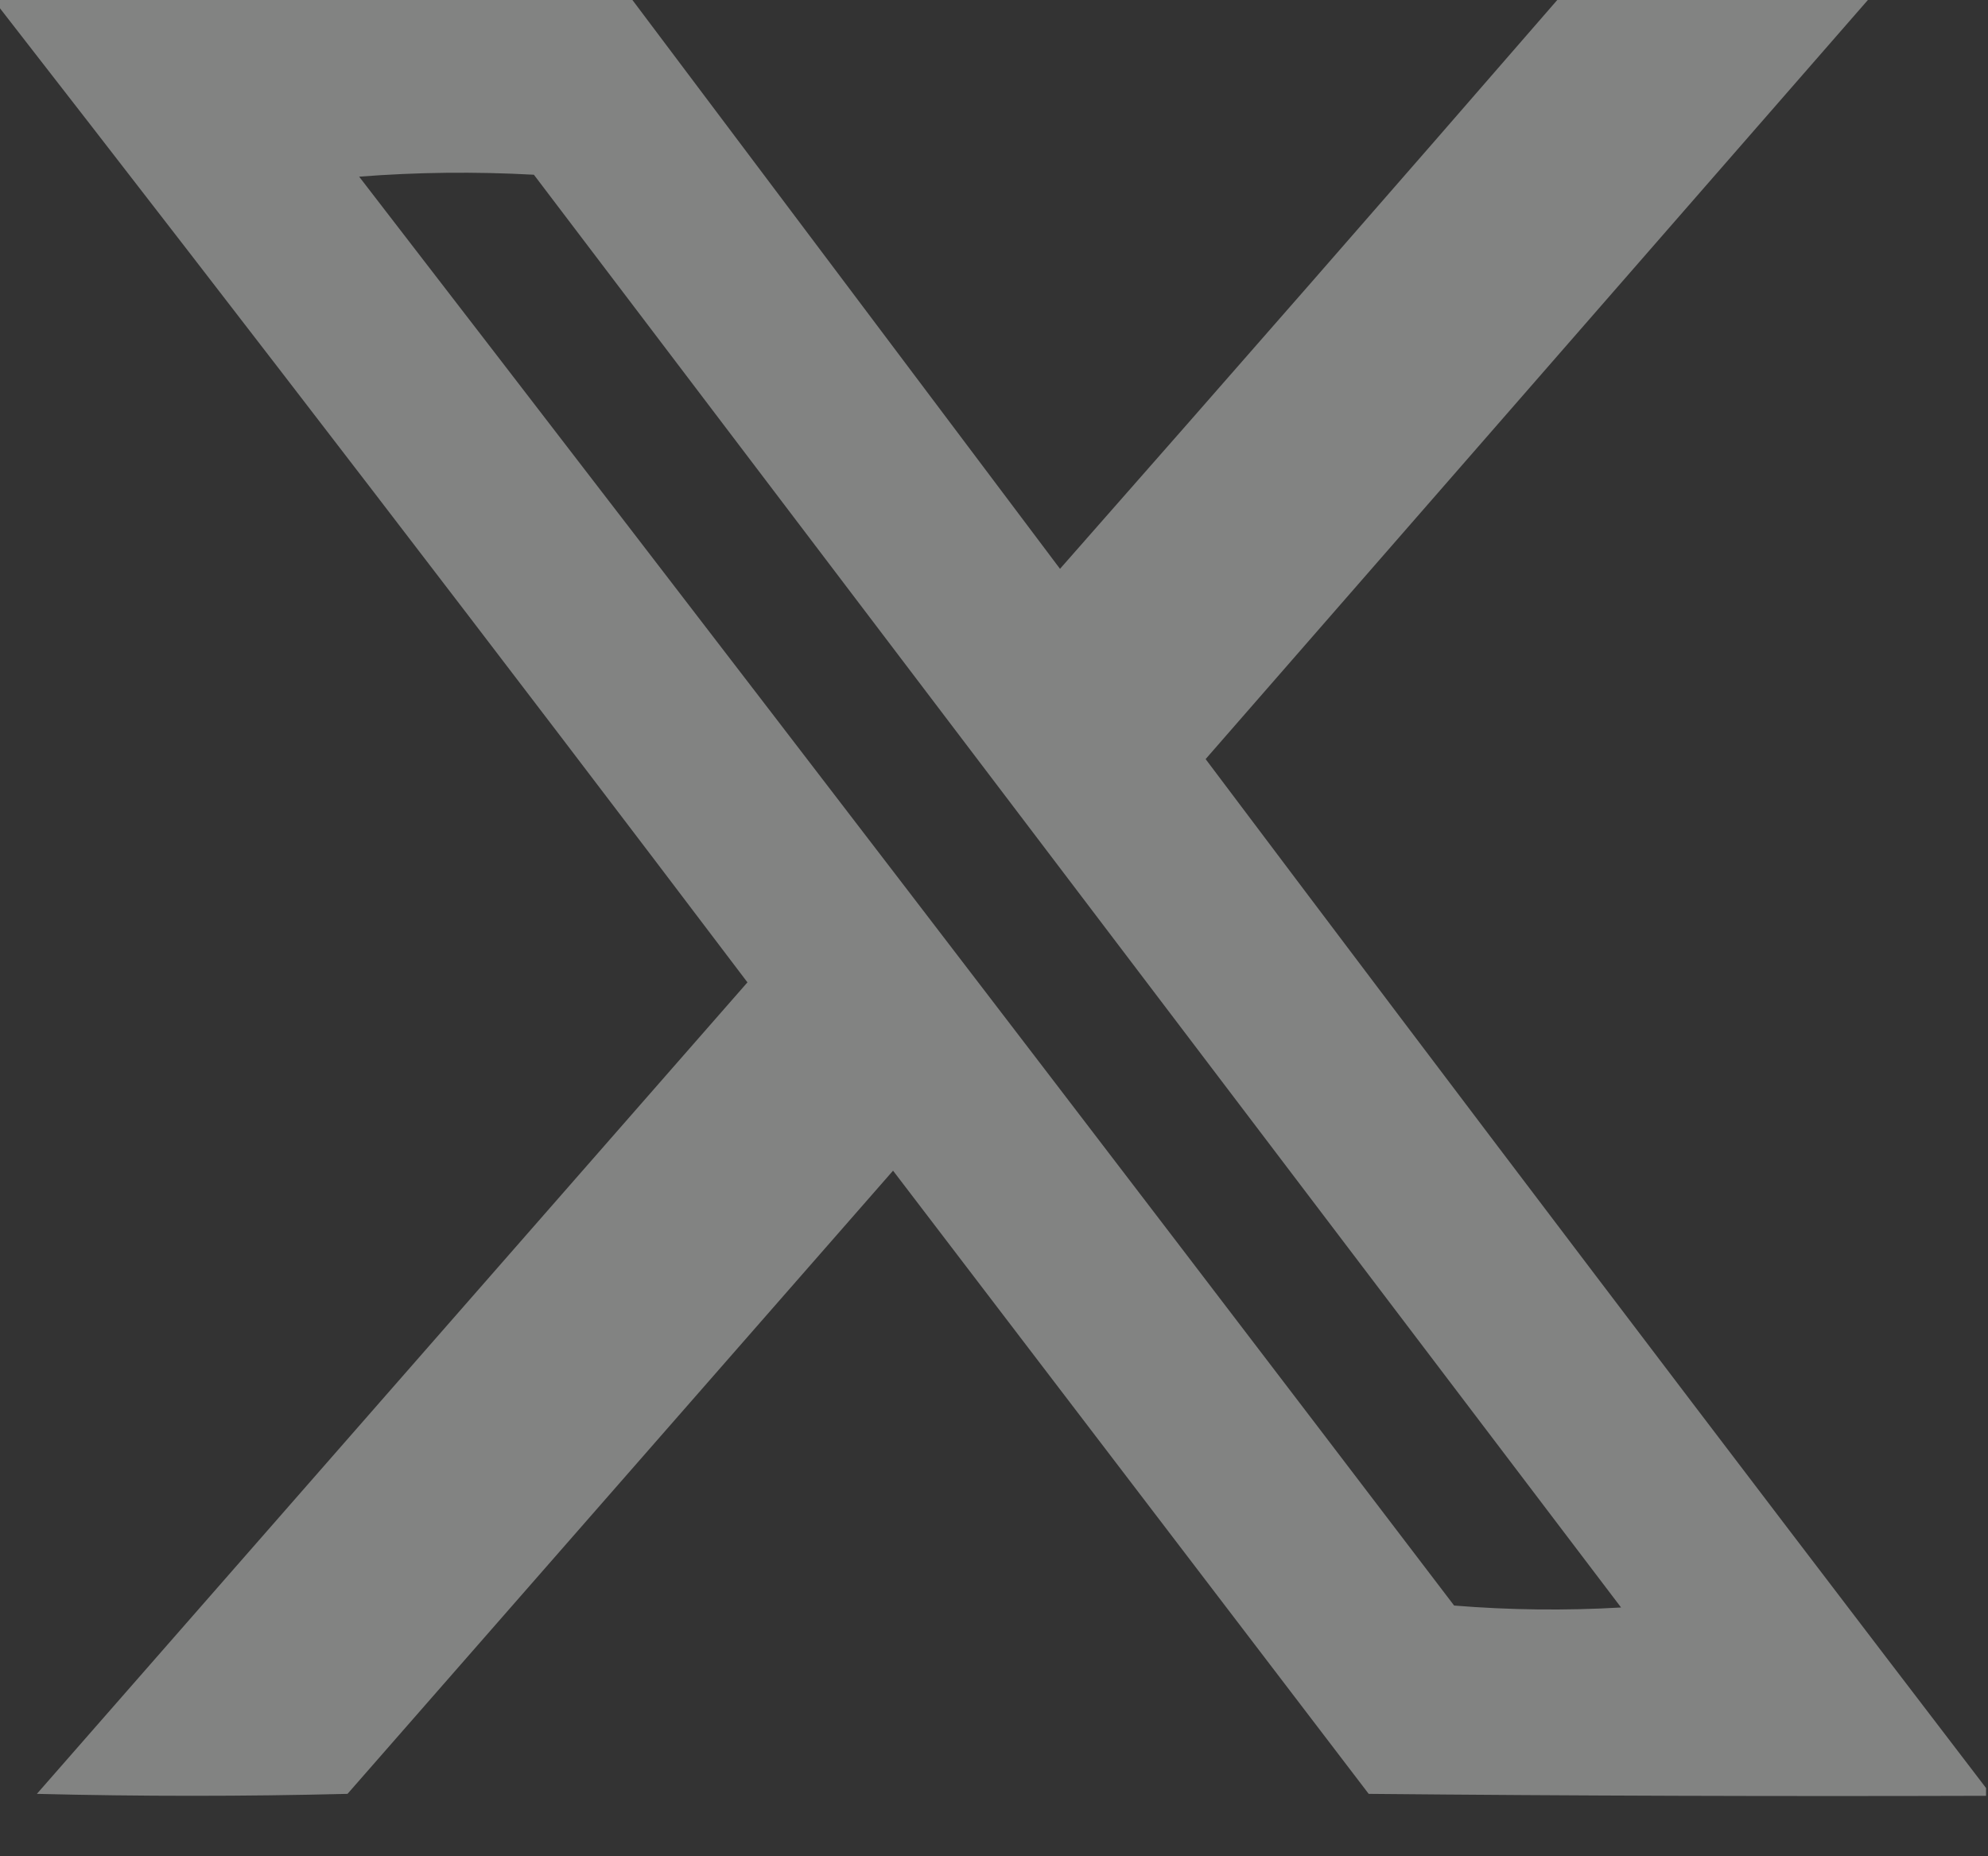 <?xml version="1.0" encoding="UTF-8"?>
<!DOCTYPE svg PUBLIC "-//W3C//DTD SVG 1.1//EN" "http://www.w3.org/Graphics/SVG/1.1/DTD/svg11.dtd">
<svg xmlns="http://www.w3.org/2000/svg" version="1.1" width="512px" height="478px" style="shape-rendering:geometricPrecision; text-rendering:geometricPrecision; image-rendering:optimizeQuality; fill-rule:evenodd; clip-rule:evenodd" xmlns:xlink="http://www.w3.org/1999/xlink">
<rect width="100%" height="100%" fill="#333333" stroke="none"/>
<g><path style="opacity:0.392" fill="#fefffe" d="M -0.5,-0.5 C 53.833,-0.5 108.167,-0.5 162.5,-0.5C 199.324,48.47 236.158,97.47 273,146.5C 316.042,97.628 358.876,48.628 401.5,-0.5C 428.167,-0.5 454.833,-0.5 481.5,-0.5C 424.523,64.814 367.523,130.147 310.5,195.5C 377.171,284.16 444.171,372.493 511.5,460.5C 511.5,461.167 511.5,461.833 511.5,462.5C 458.499,462.667 405.499,462.5 352.5,462C 311.667,408.5 270.833,355 230,301.5C 183.167,355 136.333,408.5 89.5,462C 62.833,462.667 36.167,462.667 9.5,462C 70.5,392.333 131.5,322.667 192.5,253C 128.686,168.697 64.353,84.863 -0.5,1.5C -0.5,0.833 -0.5,0.167 -0.5,-0.5 Z M 92.5,45.5 C 107.328,44.339 122.328,44.172 137.5,45C 230.833,168 324.167,291 417.5,414C 403.155,414.833 388.822,414.666 374.5,413.5C 280.828,290.506 186.828,167.839 92.5,45.5 Z"/></g>
</svg>
